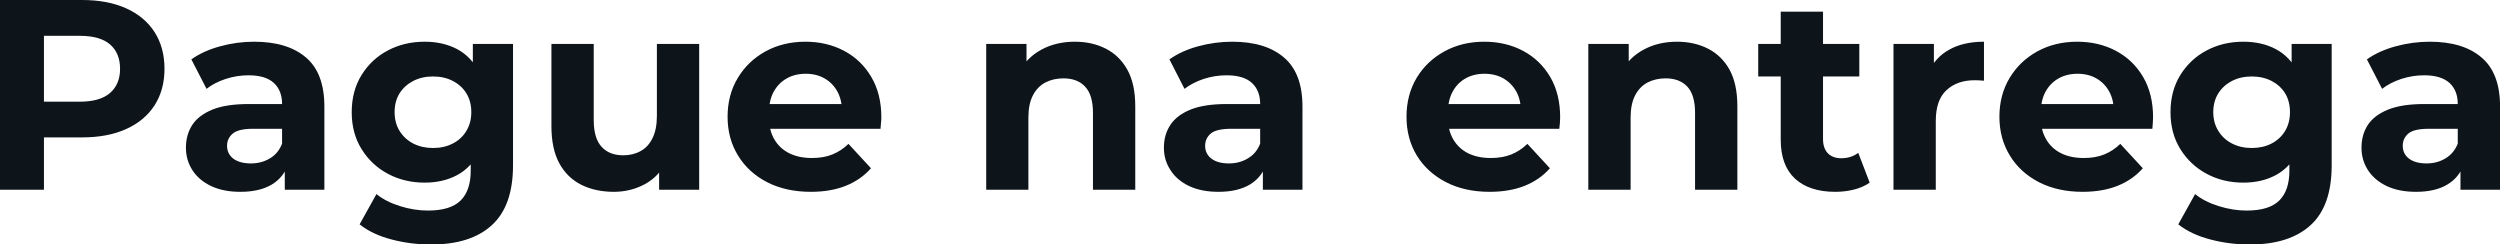 <svg fill="#0d141a" viewBox="0 0 212.175 20.746" height="100%" width="100%" xmlns="http://www.w3.org/2000/svg"><path preserveAspectRatio="none" d="M3.73 16.10L0 16.10L0 0L6.97 0Q9.13 0 10.69 0.70Q12.26 1.40 13.11 2.71Q13.96 4.03 13.96 5.84L13.96 5.84Q13.96 7.64 13.11 8.95Q12.26 10.26 10.69 10.96Q9.13 11.66 6.97 11.66L6.97 11.66L2.07 11.66L3.73 9.98L3.73 16.10ZM3.73 1.27L3.73 10.40L2.07 8.63L6.76 8.63Q8.49 8.63 9.34 7.89Q10.19 7.15 10.19 5.84L10.19 5.84Q10.19 4.51 9.34 3.77Q8.49 3.04 6.76 3.04L6.76 3.04L2.07 3.04L3.73 1.27ZM27.53 16.10L24.17 16.10L24.17 13.69L23.94 13.16L23.94 8.83Q23.94 7.68 23.24 7.04Q22.54 6.39 21.09 6.39L21.09 6.39Q20.10 6.39 19.15 6.70Q18.19 7.02 17.53 7.54L17.53 7.54L16.24 5.04Q17.25 4.32 18.68 3.93Q20.10 3.54 21.57 3.54L21.57 3.54Q24.40 3.54 25.97 4.88Q27.53 6.21 27.53 9.04L27.53 9.04L27.53 16.10ZM20.40 16.28L20.40 16.28Q18.95 16.28 17.92 15.79Q16.88 15.30 16.33 14.44Q15.78 13.59 15.78 12.54L15.78 12.54Q15.78 11.43 16.32 10.60Q16.86 9.78 18.03 9.30Q19.20 8.83 21.09 8.83L21.09 8.83L24.38 8.83L24.38 10.93L21.48 10.93Q20.22 10.93 19.75 11.34Q19.27 11.75 19.27 12.37L19.27 12.37Q19.27 13.06 19.81 13.47Q20.35 13.87 21.30 13.87L21.30 13.87Q22.19 13.87 22.91 13.44Q23.62 13.02 23.94 12.19L23.94 12.19L24.49 13.85Q24.10 15.04 23.07 15.66Q22.03 16.28 20.40 16.28ZM36.59 20.75L36.59 20.75Q34.84 20.75 33.22 20.32Q31.60 19.90 30.52 19.04L30.52 19.04L31.95 16.47Q32.73 17.11 33.94 17.49Q35.14 17.87 36.32 17.87L36.32 17.87Q38.23 17.87 39.09 17.02Q39.95 16.17 39.95 14.49L39.95 14.49L39.95 12.63L40.18 9.52L40.13 6.39L40.13 3.73L43.54 3.73L43.54 14.03Q43.54 17.48 41.74 19.11Q39.95 20.75 36.59 20.75ZM36.04 15.50L36.04 15.50Q34.32 15.50 32.92 14.75Q31.53 14.01 30.69 12.66Q29.85 11.32 29.85 9.52L29.85 9.52Q29.85 7.71 30.69 6.36Q31.53 5.01 32.92 4.28Q34.32 3.54 36.04 3.54L36.04 3.54Q37.60 3.54 38.80 4.17Q40.00 4.81 40.66 6.13Q41.33 7.45 41.33 9.52L41.33 9.52Q41.33 11.57 40.66 12.89Q40.00 14.21 38.80 14.86Q37.60 15.50 36.04 15.50ZM36.75 12.56L36.75 12.56Q37.70 12.56 38.43 12.18Q39.17 11.80 39.58 11.11Q40.00 10.42 40.00 9.52L40.00 9.52Q40.00 8.60 39.58 7.92Q39.17 7.25 38.43 6.87Q37.70 6.49 36.75 6.49L36.75 6.49Q35.81 6.49 35.07 6.87Q34.34 7.25 33.91 7.92Q33.49 8.60 33.49 9.52L33.49 9.52Q33.49 10.42 33.91 11.11Q34.34 11.80 35.07 12.18Q35.81 12.56 36.75 12.56ZM52.09 16.28L52.09 16.28Q50.55 16.28 49.35 15.69Q48.14 15.09 47.47 13.86Q46.80 12.63 46.80 10.72L46.80 10.72L46.80 3.73L50.39 3.73L50.39 10.19Q50.39 11.73 51.05 12.45Q51.70 13.18 52.90 13.18L52.90 13.18Q53.73 13.18 54.37 12.82Q55.02 12.47 55.38 11.72Q55.75 10.97 55.75 9.84L55.75 9.84L55.75 3.73L59.34 3.73L59.34 16.10L55.94 16.10L55.94 12.70L56.56 13.69Q55.94 14.97 54.73 15.63Q53.52 16.28 52.09 16.28ZM68.82 16.28L68.82 16.28Q66.70 16.28 65.10 15.46Q63.50 14.63 62.63 13.19Q61.75 11.75 61.75 9.91L61.75 9.91Q61.75 8.05 62.62 6.61Q63.48 5.18 64.97 4.36Q66.47 3.54 68.36 3.54L68.36 3.54Q70.17 3.54 71.63 4.31Q73.09 5.08 73.94 6.52Q74.80 7.96 74.80 9.96L74.80 9.96Q74.80 10.17 74.77 10.43Q74.75 10.70 74.73 10.93L74.73 10.93L64.68 10.93L64.68 8.83L72.84 8.83L71.46 9.45Q71.46 8.49 71.07 7.77Q70.68 7.06 69.99 6.66Q69.30 6.26 68.38 6.26L68.38 6.26Q67.46 6.26 66.76 6.66Q66.06 7.06 65.66 7.79Q65.27 8.51 65.27 9.50L65.27 9.50L65.27 10.05Q65.27 11.06 65.72 11.83Q66.17 12.60 66.99 13.01Q67.80 13.41 68.91 13.41L68.91 13.41Q69.90 13.41 70.64 13.11Q71.39 12.81 72.01 12.21L72.01 12.21L73.92 14.28Q73.07 15.25 71.78 15.77Q70.50 16.28 68.82 16.28ZM87.28 16.10L83.70 16.10L83.70 3.73L87.12 3.73L87.12 7.15L86.48 6.12Q87.15 4.88 88.39 4.21Q89.63 3.54 91.22 3.54L91.22 3.54Q92.69 3.54 93.85 4.13Q95.01 4.72 95.68 5.92Q96.35 7.13 96.35 9.02L96.35 9.02L96.35 16.10L92.76 16.10L92.76 9.57Q92.76 8.07 92.10 7.36Q91.45 6.65 90.25 6.65L90.25 6.65Q89.40 6.65 88.72 7.00Q88.04 7.36 87.66 8.10Q87.28 8.83 87.28 9.98L87.28 9.98L87.28 16.10ZM110.54 16.10L107.18 16.10L107.18 13.69L106.95 13.16L106.95 8.83Q106.95 7.68 106.25 7.04Q105.55 6.39 104.10 6.39L104.10 6.39Q103.11 6.39 102.15 6.70Q101.20 7.02 100.53 7.54L100.53 7.54L99.25 5.04Q100.26 4.32 101.68 3.93Q103.11 3.54 104.58 3.54L104.58 3.54Q107.41 3.54 108.97 4.88Q110.54 6.21 110.54 9.04L110.54 9.04L110.54 16.10ZM103.41 16.28L103.41 16.28Q101.96 16.28 100.92 15.79Q99.89 15.30 99.34 14.44Q98.78 13.59 98.78 12.54L98.78 12.54Q98.78 11.43 99.33 10.60Q99.87 9.78 101.04 9.30Q102.21 8.83 104.10 8.83L104.10 8.83L107.39 8.83L107.39 10.93L104.49 10.93Q103.22 10.93 102.75 11.34Q102.28 11.75 102.28 12.37L102.28 12.37Q102.28 13.06 102.82 13.47Q103.36 13.87 104.30 13.87L104.30 13.87Q105.20 13.87 105.91 13.44Q106.63 13.02 106.95 12.19L106.95 12.19L107.50 13.85Q107.11 15.04 106.08 15.66Q105.04 16.28 103.41 16.28ZM126.43 16.28L126.43 16.28Q124.31 16.28 122.72 15.46Q121.12 14.63 120.24 13.19Q119.37 11.75 119.37 9.91L119.37 9.91Q119.37 8.05 120.23 6.61Q121.09 5.18 122.59 4.36Q124.08 3.54 125.97 3.54L125.97 3.54Q127.79 3.54 129.25 4.31Q130.71 5.08 131.56 6.52Q132.41 7.96 132.41 9.96L132.41 9.96Q132.41 10.17 132.39 10.43Q132.37 10.70 132.34 10.93L132.34 10.93L122.29 10.93L122.29 8.83L130.46 8.83L129.08 9.45Q129.08 8.49 128.69 7.77Q128.29 7.06 127.60 6.66Q126.91 6.26 125.99 6.26L125.99 6.26Q125.07 6.26 124.37 6.66Q123.67 7.06 123.28 7.79Q122.89 8.51 122.89 9.50L122.89 9.50L122.89 10.05Q122.89 11.06 123.34 11.83Q123.79 12.60 124.60 13.01Q125.42 13.41 126.52 13.41L126.52 13.41Q127.51 13.41 128.26 13.11Q129.01 12.81 129.63 12.21L129.63 12.21L131.54 14.28Q130.69 15.25 129.40 15.77Q128.11 16.28 126.43 16.28ZM138.39 16.10L134.80 16.10L134.80 3.73L138.23 3.73L138.23 7.15L137.59 6.12Q138.25 4.88 139.50 4.21Q140.74 3.54 142.32 3.54L142.32 3.54Q143.80 3.54 144.96 4.13Q146.12 4.72 146.79 5.92Q147.45 7.13 147.45 9.02L147.45 9.02L147.45 16.10L143.86 16.10L143.86 9.57Q143.86 8.07 143.21 7.36Q142.55 6.65 141.36 6.65L141.36 6.65Q140.51 6.65 139.83 7.00Q139.15 7.36 138.77 8.10Q138.39 8.83 138.39 9.98L138.39 9.98L138.39 16.10ZM155.76 16.28L155.76 16.28Q153.57 16.28 152.35 15.17Q151.13 14.05 151.13 11.85L151.13 11.85L151.13 0.99L154.72 0.99L154.72 11.80Q154.72 12.58 155.13 13.01Q155.55 13.43 156.26 13.43L156.26 13.43Q157.11 13.43 157.71 12.97L157.71 12.97L158.68 15.50Q158.13 15.89 157.35 16.09Q156.58 16.28 155.76 16.28ZM157.80 6.49L149.22 6.49L149.22 3.73L157.80 3.73L157.80 6.49ZM164.29 16.10L160.70 16.10L160.70 3.73L164.13 3.73L164.13 7.22L163.64 6.21Q164.20 4.90 165.42 4.22Q166.63 3.54 168.38 3.54L168.38 3.54L168.38 6.85Q168.15 6.83 167.97 6.82Q167.78 6.81 167.58 6.81L167.58 6.81Q166.11 6.81 165.20 7.65Q164.29 8.49 164.29 10.26L164.29 10.26L164.29 16.10ZM176.75 16.28L176.75 16.28Q174.64 16.28 173.04 15.46Q171.44 14.63 170.57 13.19Q169.69 11.75 169.69 9.91L169.69 9.91Q169.69 8.05 170.56 6.61Q171.42 5.18 172.91 4.36Q174.41 3.54 176.29 3.54L176.29 3.54Q178.11 3.54 179.57 4.31Q181.03 5.08 181.88 6.52Q182.73 7.96 182.73 9.96L182.73 9.96Q182.73 10.17 182.71 10.43Q182.69 10.70 182.67 10.93L182.67 10.93L172.62 10.93L172.62 8.83L180.78 8.83L179.40 9.45Q179.40 8.49 179.01 7.77Q178.62 7.06 177.93 6.66Q177.24 6.26 176.32 6.26L176.32 6.26Q175.40 6.26 174.70 6.66Q174.00 7.06 173.60 7.79Q173.21 8.51 173.21 9.50L173.21 9.50L173.21 10.05Q173.21 11.06 173.66 11.83Q174.11 12.60 174.93 13.01Q175.74 13.41 176.85 13.41L176.85 13.41Q177.84 13.41 178.58 13.11Q179.33 12.81 179.95 12.21L179.95 12.21L181.86 14.28Q181.01 15.25 179.72 15.77Q178.43 16.28 176.75 16.28ZM190.95 20.75L190.95 20.75Q189.20 20.75 187.58 20.32Q185.96 19.90 184.87 19.04L184.87 19.04L186.30 16.47Q187.08 17.11 188.29 17.49Q189.50 17.87 190.67 17.87L190.67 17.87Q192.58 17.87 193.44 17.02Q194.30 16.17 194.30 14.49L194.30 14.49L194.30 12.63L194.53 9.52L194.49 6.39L194.49 3.73L197.89 3.73L197.89 14.03Q197.89 17.48 196.10 19.11Q194.30 20.75 190.95 20.75ZM190.39 15.50L190.39 15.50Q188.67 15.50 187.28 14.75Q185.89 14.01 185.05 12.66Q184.21 11.32 184.21 9.52L184.21 9.52Q184.21 7.71 185.05 6.36Q185.89 5.01 187.28 4.28Q188.67 3.54 190.39 3.54L190.39 3.54Q191.96 3.54 193.15 4.17Q194.35 4.81 195.02 6.13Q195.68 7.45 195.68 9.52L195.68 9.52Q195.68 11.57 195.02 12.89Q194.35 14.21 193.15 14.86Q191.96 15.50 190.39 15.50ZM191.11 12.56L191.11 12.56Q192.05 12.56 192.79 12.18Q193.52 11.80 193.94 11.11Q194.35 10.42 194.35 9.52L194.35 9.52Q194.35 8.60 193.94 7.92Q193.52 7.25 192.79 6.87Q192.05 6.49 191.11 6.49L191.11 6.49Q190.16 6.49 189.43 6.87Q188.69 7.25 188.27 7.92Q187.84 8.60 187.84 9.52L187.84 9.52Q187.84 10.42 188.27 11.11Q188.69 11.80 189.43 12.18Q190.16 12.56 191.11 12.56ZM212.18 16.10L208.82 16.10L208.82 13.69L208.59 13.16L208.59 8.83Q208.59 7.68 207.89 7.04Q207.18 6.39 205.73 6.39L205.73 6.39Q204.75 6.39 203.79 6.70Q202.84 7.02 202.17 7.54L202.17 7.54L200.88 5.04Q201.89 4.32 203.32 3.93Q204.75 3.54 206.22 3.54L206.22 3.54Q209.05 3.54 210.61 4.88Q212.18 6.21 212.18 9.04L212.18 9.04L212.18 16.10ZM205.04 16.28L205.04 16.28Q203.60 16.28 202.56 15.79Q201.53 15.30 200.97 14.44Q200.42 13.59 200.42 12.54L200.42 12.54Q200.42 11.43 200.96 10.60Q201.50 9.78 202.68 9.30Q203.85 8.83 205.73 8.83L205.73 8.83L209.02 8.83L209.02 10.93L206.13 10.93Q204.86 10.93 204.39 11.34Q203.92 11.75 203.92 12.37L203.92 12.37Q203.92 13.06 204.46 13.47Q205.00 13.87 205.94 13.87L205.94 13.87Q206.84 13.87 207.55 13.44Q208.26 13.02 208.59 12.19L208.59 12.19L209.14 13.85Q208.75 15.04 207.71 15.66Q206.68 16.28 205.04 16.28Z"></path></svg>